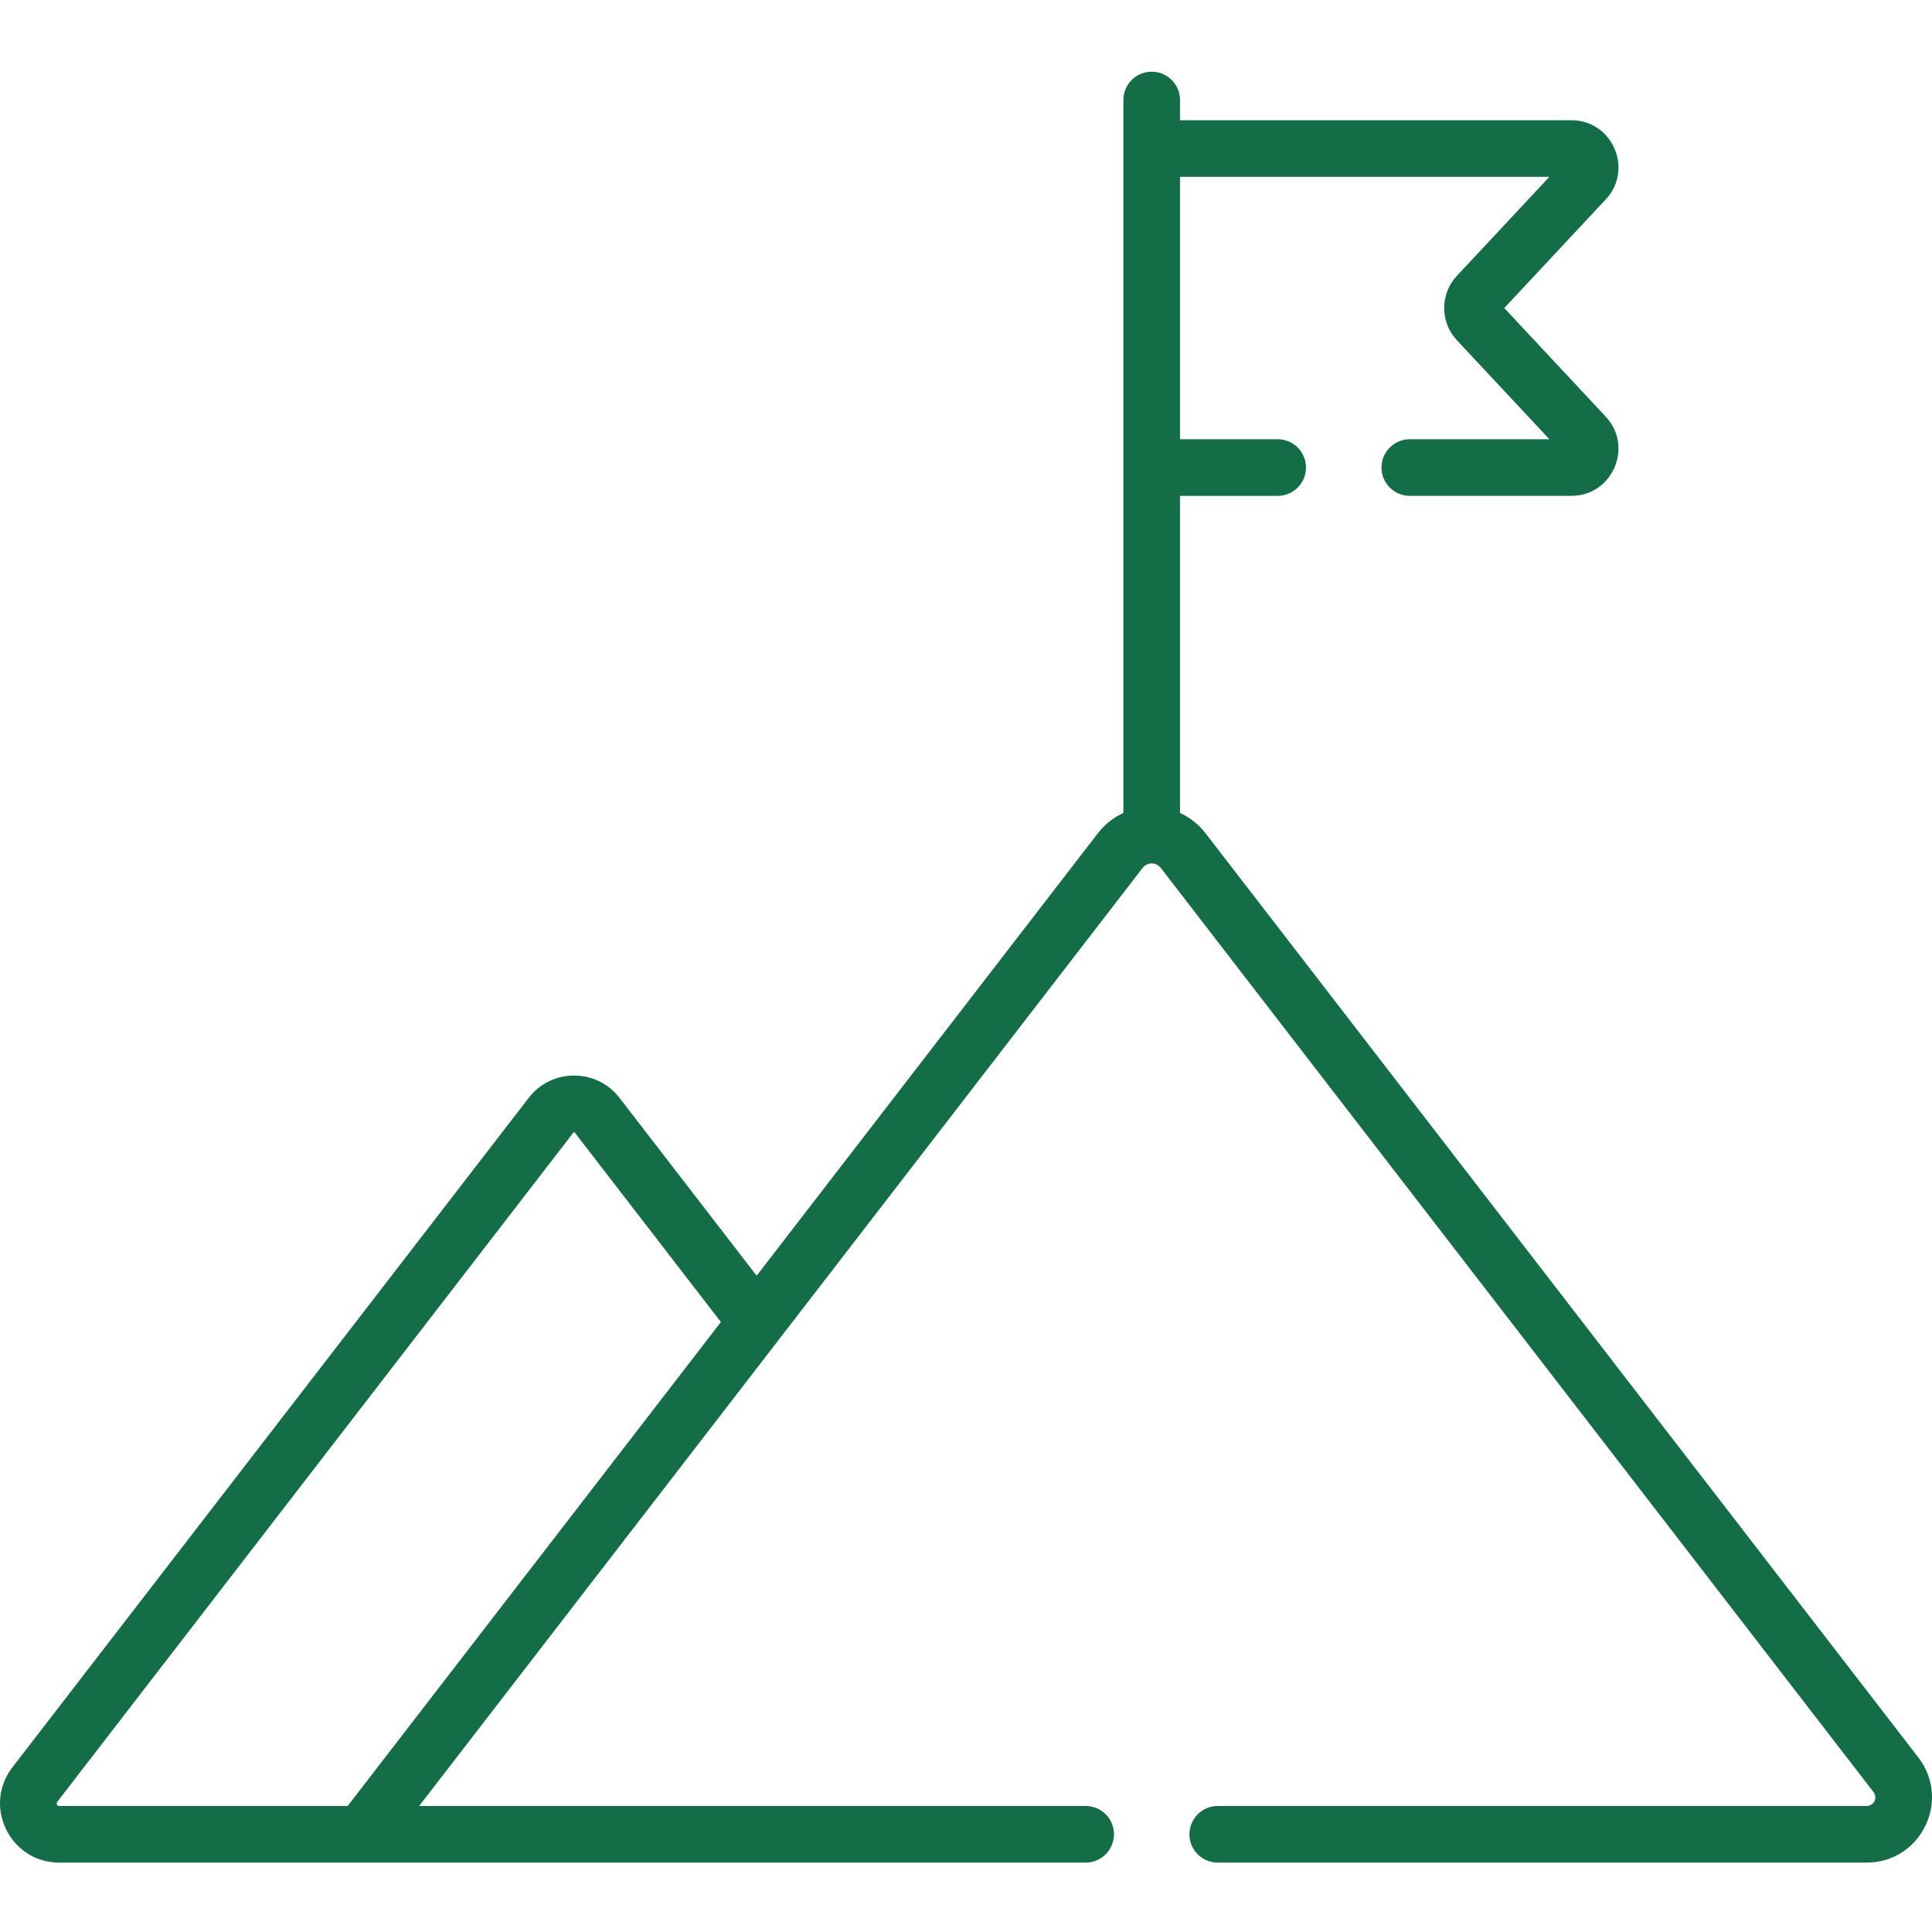 <?xml version="1.0"?>
<svg xmlns="http://www.w3.org/2000/svg" height="512px" viewBox="0 -18 512 511" width="512px" class=""><g><path d="m305.211.5c-4.145 0-7.5 3.355-7.5 7.5v188.941c-2.621 1.199-4.949 3.023-6.777 5.395l-90.414 117.238-36.344-47.125c-6.082-7.891-17.98-7.898-24.066 0l-136.82 177.406c-7.945 10.301-.594 25.25 12.414 25.25h272.008c4.141 0 7.5-3.355 7.5-7.5s-3.359-7.5-7.5-7.5h-176.629c.309-.398 95.379-123.672 95.379-123.672l96.352-124.938c1.211-1.57 3.582-1.574 4.797 0l188.887 244.922c1.172 1.52.105 3.688-1.812 3.688h-171.973c-4.145 0-7.5 3.355-7.5 7.5s3.355 7.5 7.5 7.5h171.973c14.352 0 22.449-16.488 13.691-27.852l-188.887-244.918c-1.828-2.371-4.156-4.195-6.777-5.395v-84.031h25.891c4.141 0 7.5-3.359 7.5-7.5 0-4.145-3.359-7.5-7.5-7.5h-25.891v-69.547h97.891l-24.535 26.258c-4.465 4.773-4.465 12.254 0 17.027l24.535 26.258h-37c-4.145 0-7.5 3.359-7.5 7.5 0 4.145 3.355 7.5 7.5 7.5h42.828c10.891 0 16.531-13.039 9.109-20.98l-26.898-28.789 26.898-28.789c7.438-7.957 1.762-20.984-9.109-20.984h-103.719v-5.363c0-4.141-3.359-7.5-7.5-7.5zm-290.043 458.516 136.816-177.406c.035-.043.062-.078.156-.078s.121.035.156.078l38.75 50.246-98.91 128.25h-76.434c-.578 0-.887-.633-.535-1.09zm0 0" data-original="#000000" class="active-path" data-old_color="#1b72ff" fill="#136d47"/></g> </svg>
